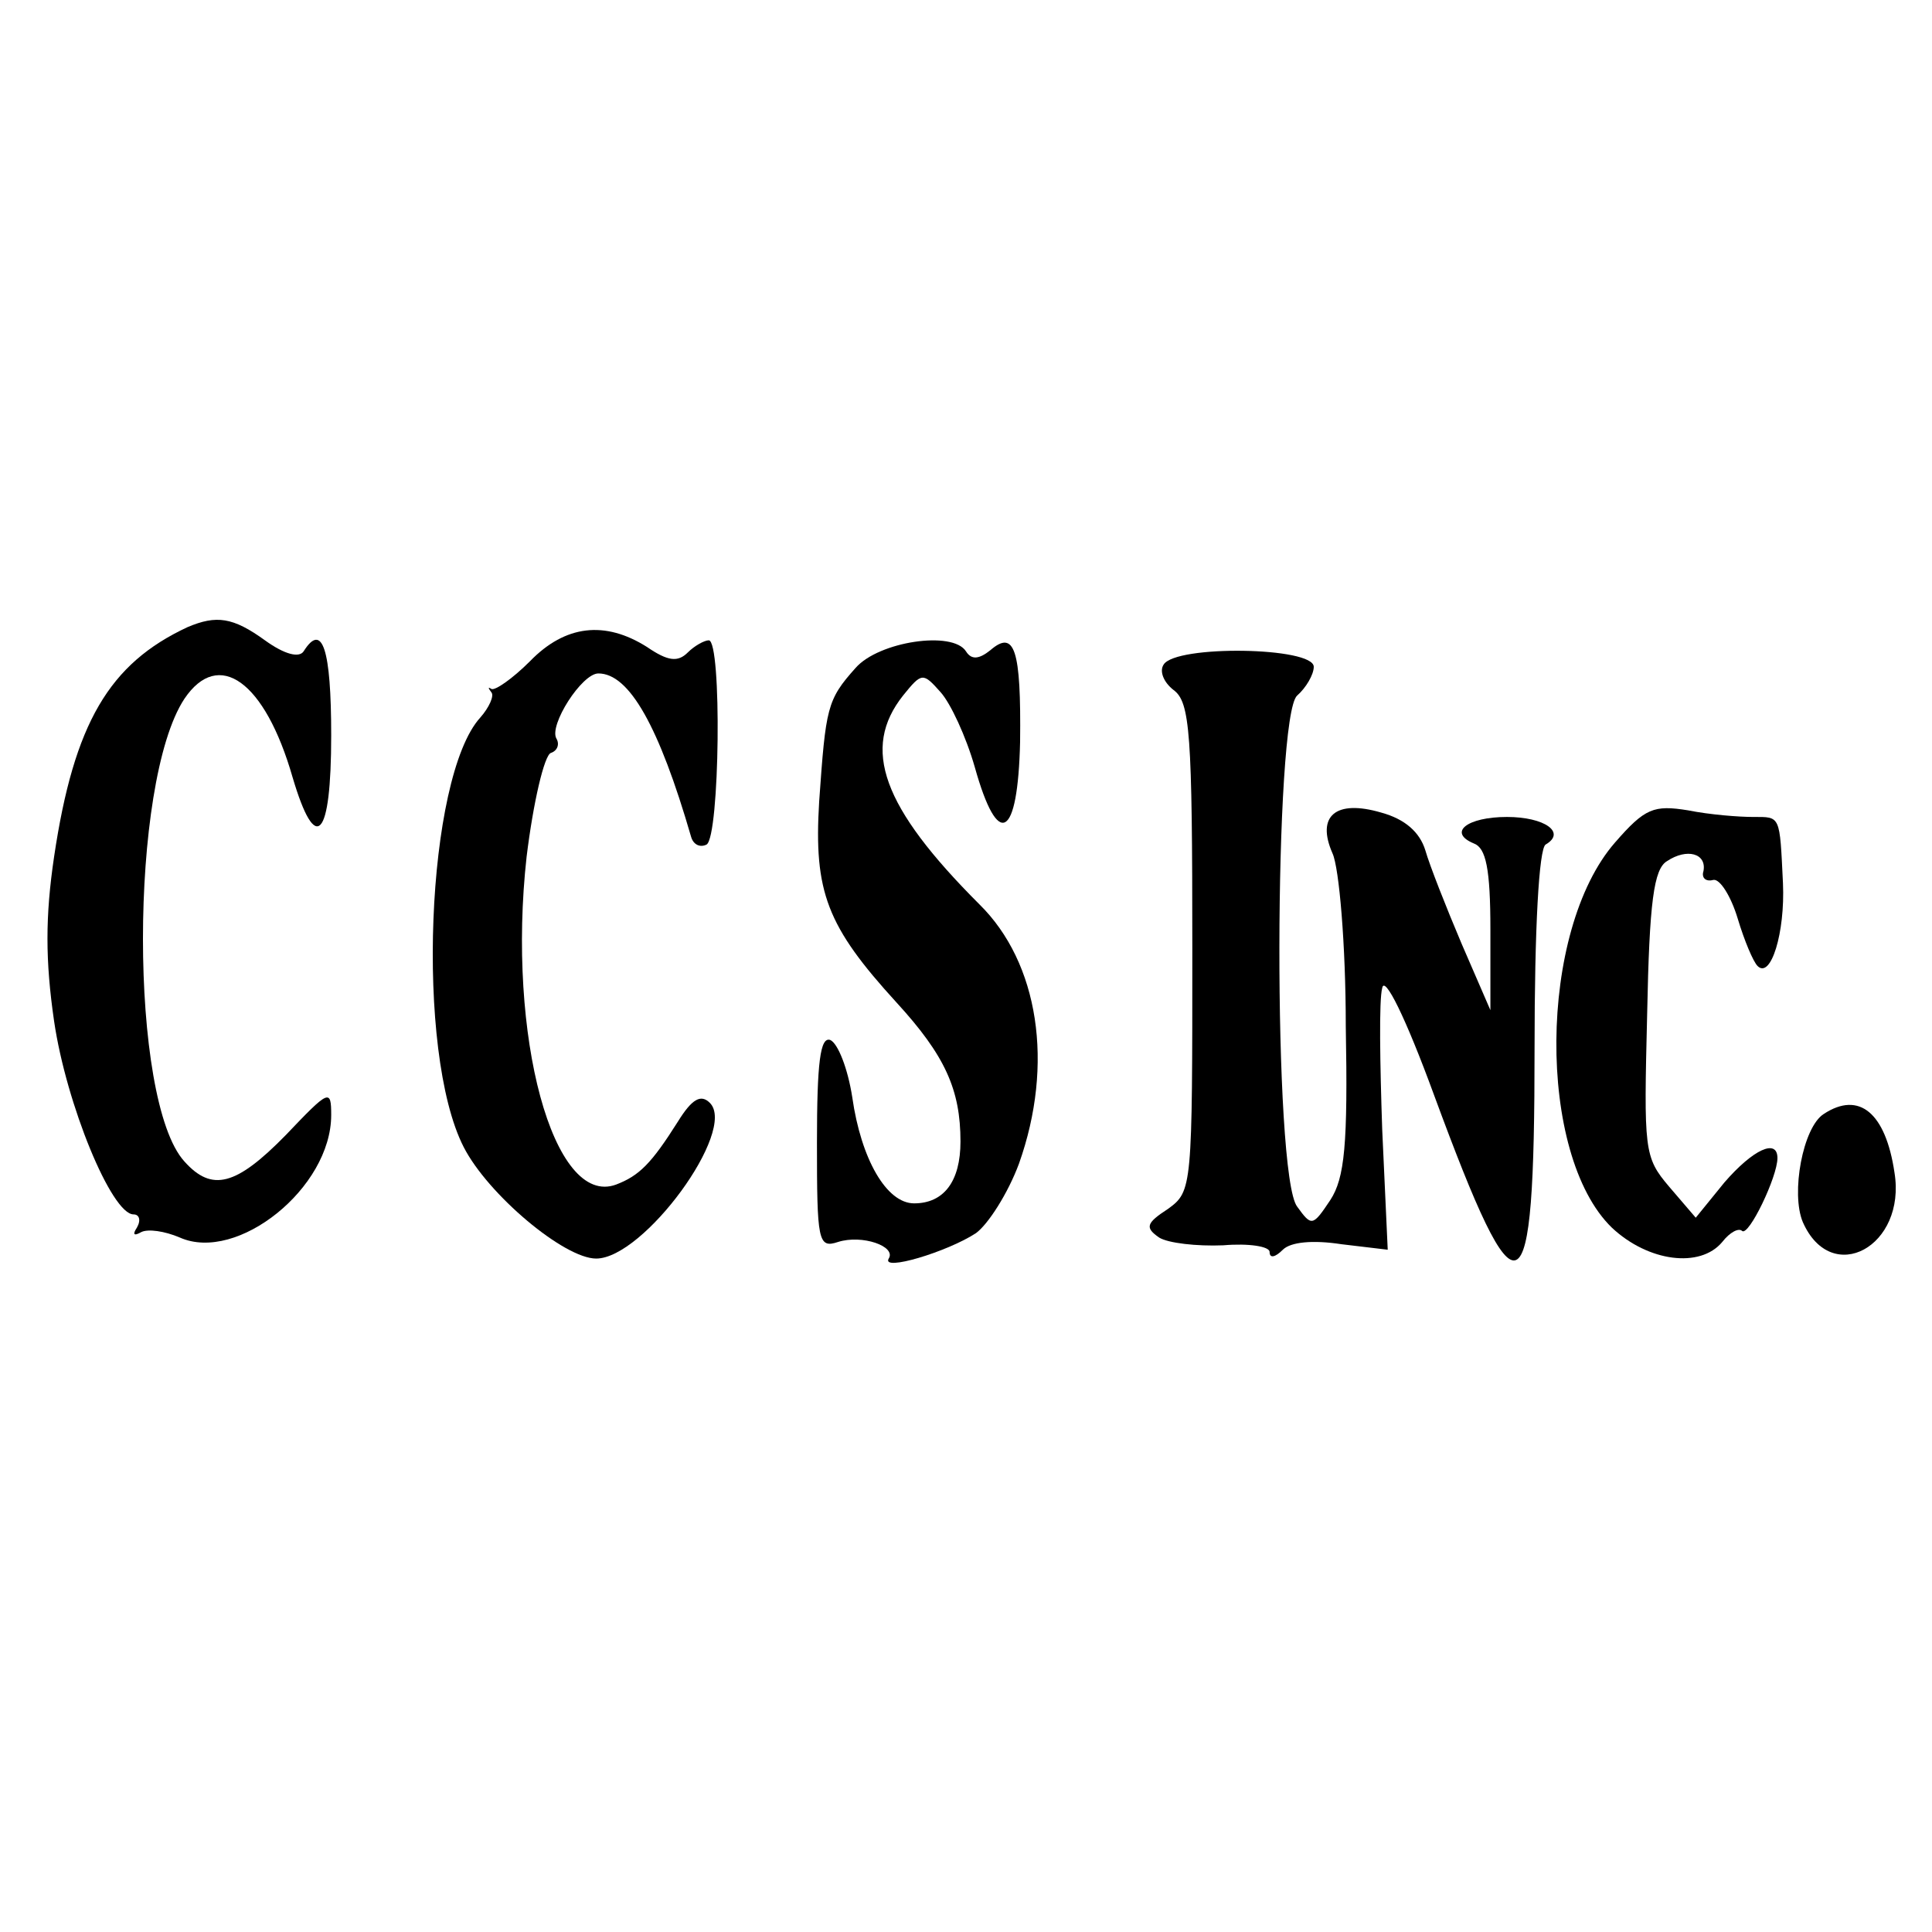 <?xml version="1.0" standalone="no"?>
<!DOCTYPE svg PUBLIC "-//W3C//DTD SVG 20010904//EN"
 "http://www.w3.org/TR/2001/REC-SVG-20010904/DTD/svg10.dtd">
<svg version="1.0" xmlns="http://www.w3.org/2000/svg"
 width="175pt" height="175pt" viewBox="0 0 175 175"
 preserveAspectRatio="xMidYMid meet">
<g transform="translate(0,175) scale(0.1,-0.1)"
fill="#000000" stroke="none">
<path d="M170 1182 c-71 -33 -103 -87 -121 -208 -8 -54 -8 -94 0 -149 11 -75
52 -175 72 -175 5 0 7 -5 3 -12 -4 -6 -3 -8 4 -4 6 3 21 1 35 -5 52 -23 137
45 137 111 0 24 -2 23 -41 -18 -45 -46 -67 -52 -92 -24 -50 55 -50 343 0 419
31 46 73 16 98 -71 21 -71 35 -56 35 38 0 78 -8 103 -25 76 -4 -6 -17 -3 -35
10 -29 21 -44 23 -70 12z"/>
<path d="M480 1151 c-16 -16 -32 -27 -35 -25 -3 2 -3 1 0 -3 3 -3 -2 -14 -10
-23 -49 -54 -59 -303 -15 -389 22 -43 91 -101 120 -101 43 0 128 116 103 141
-8 8 -16 4 -29 -17 -24 -38 -35 -49 -56 -57 -57 -21 -99 135 -81 297 6 49 16
92 22 94 6 2 8 8 5 13 -7 12 23 59 38 59 28 0 55 -48 84 -148 2 -7 8 -10 14
-7 12 7 14 185 2 185 -4 0 -13 -5 -19 -11 -9 -9 -18 -8 -37 5 -38 24 -74 20
-106 -13z"/>
<path d="M775 1145 c-26 -29 -27 -36 -33 -121 -5 -82 7 -113 70 -182 44 -48
58 -79 58 -126 0 -36 -15 -56 -42 -56 -25 0 -48 40 -56 96 -4 26 -13 49 -20
52 -9 3 -12 -20 -12 -93 0 -89 1 -96 19 -90 22 7 53 -4 46 -15 -7 -12 53 6 79
23 11 8 29 36 39 63 32 90 18 182 -36 235 -88 88 -107 141 -69 189 17 21 18
21 34 3 9 -10 23 -40 31 -68 21 -75 39 -65 41 23 1 84 -5 102 -27 83 -10 -8
-17 -9 -22 -1 -12 19 -79 9 -100 -15z"/>
<path d="M1054 1148 c-4 -6 0 -16 9 -23 15 -11 17 -39 17 -233 0 -218 0 -221
-22 -237 -20 -13 -21 -17 -8 -26 8 -5 34 -8 58 -7 23 2 42 -1 42 -6 0 -6 5 -5
12 2 7 7 27 9 53 5 l42 -5 -5 109 c-2 59 -3 117 0 128 2 12 21 -26 47 -97 77
-209 91 -203 91 42 0 110 4 181 10 185 19 11 -1 25 -35 25 -36 0 -54 -14 -30
-24 11 -4 15 -23 15 -78 l0 -73 -26 60 c-14 33 -29 71 -33 85 -5 16 -18 28
-40 34 -41 12 -59 -3 -44 -37 6 -13 12 -83 12 -156 2 -108 -1 -138 -14 -158
-16 -24 -17 -24 -30 -6 -22 28 -21 445 0 463 8 7 15 19 15 26 0 18 -125 20
-136 2z"/>
<path d="M1463 987 c-70 -80 -71 -283 -3 -349 33 -31 80 -37 100 -13 7 9 15
13 18 10 6 -5 32 49 32 66 0 18 -22 8 -48 -22 l-26 -32 -24 28 c-23 27 -23 33
-20 157 2 101 6 131 18 138 18 12 36 7 33 -9 -2 -6 2 -10 9 -8 6 1 16 -15 22
-35 6 -20 14 -39 18 -43 12 -12 25 30 23 75 -3 62 -2 60 -27 60 -13 0 -39 2
-59 6 -31 5 -39 2 -66 -29z"/>
<path d="M1652 741 c-19 -12 -30 -72 -19 -98 26 -59 94 -22 83 45 -8 54 -32
74 -64 53z"/>
</g>
</svg>

